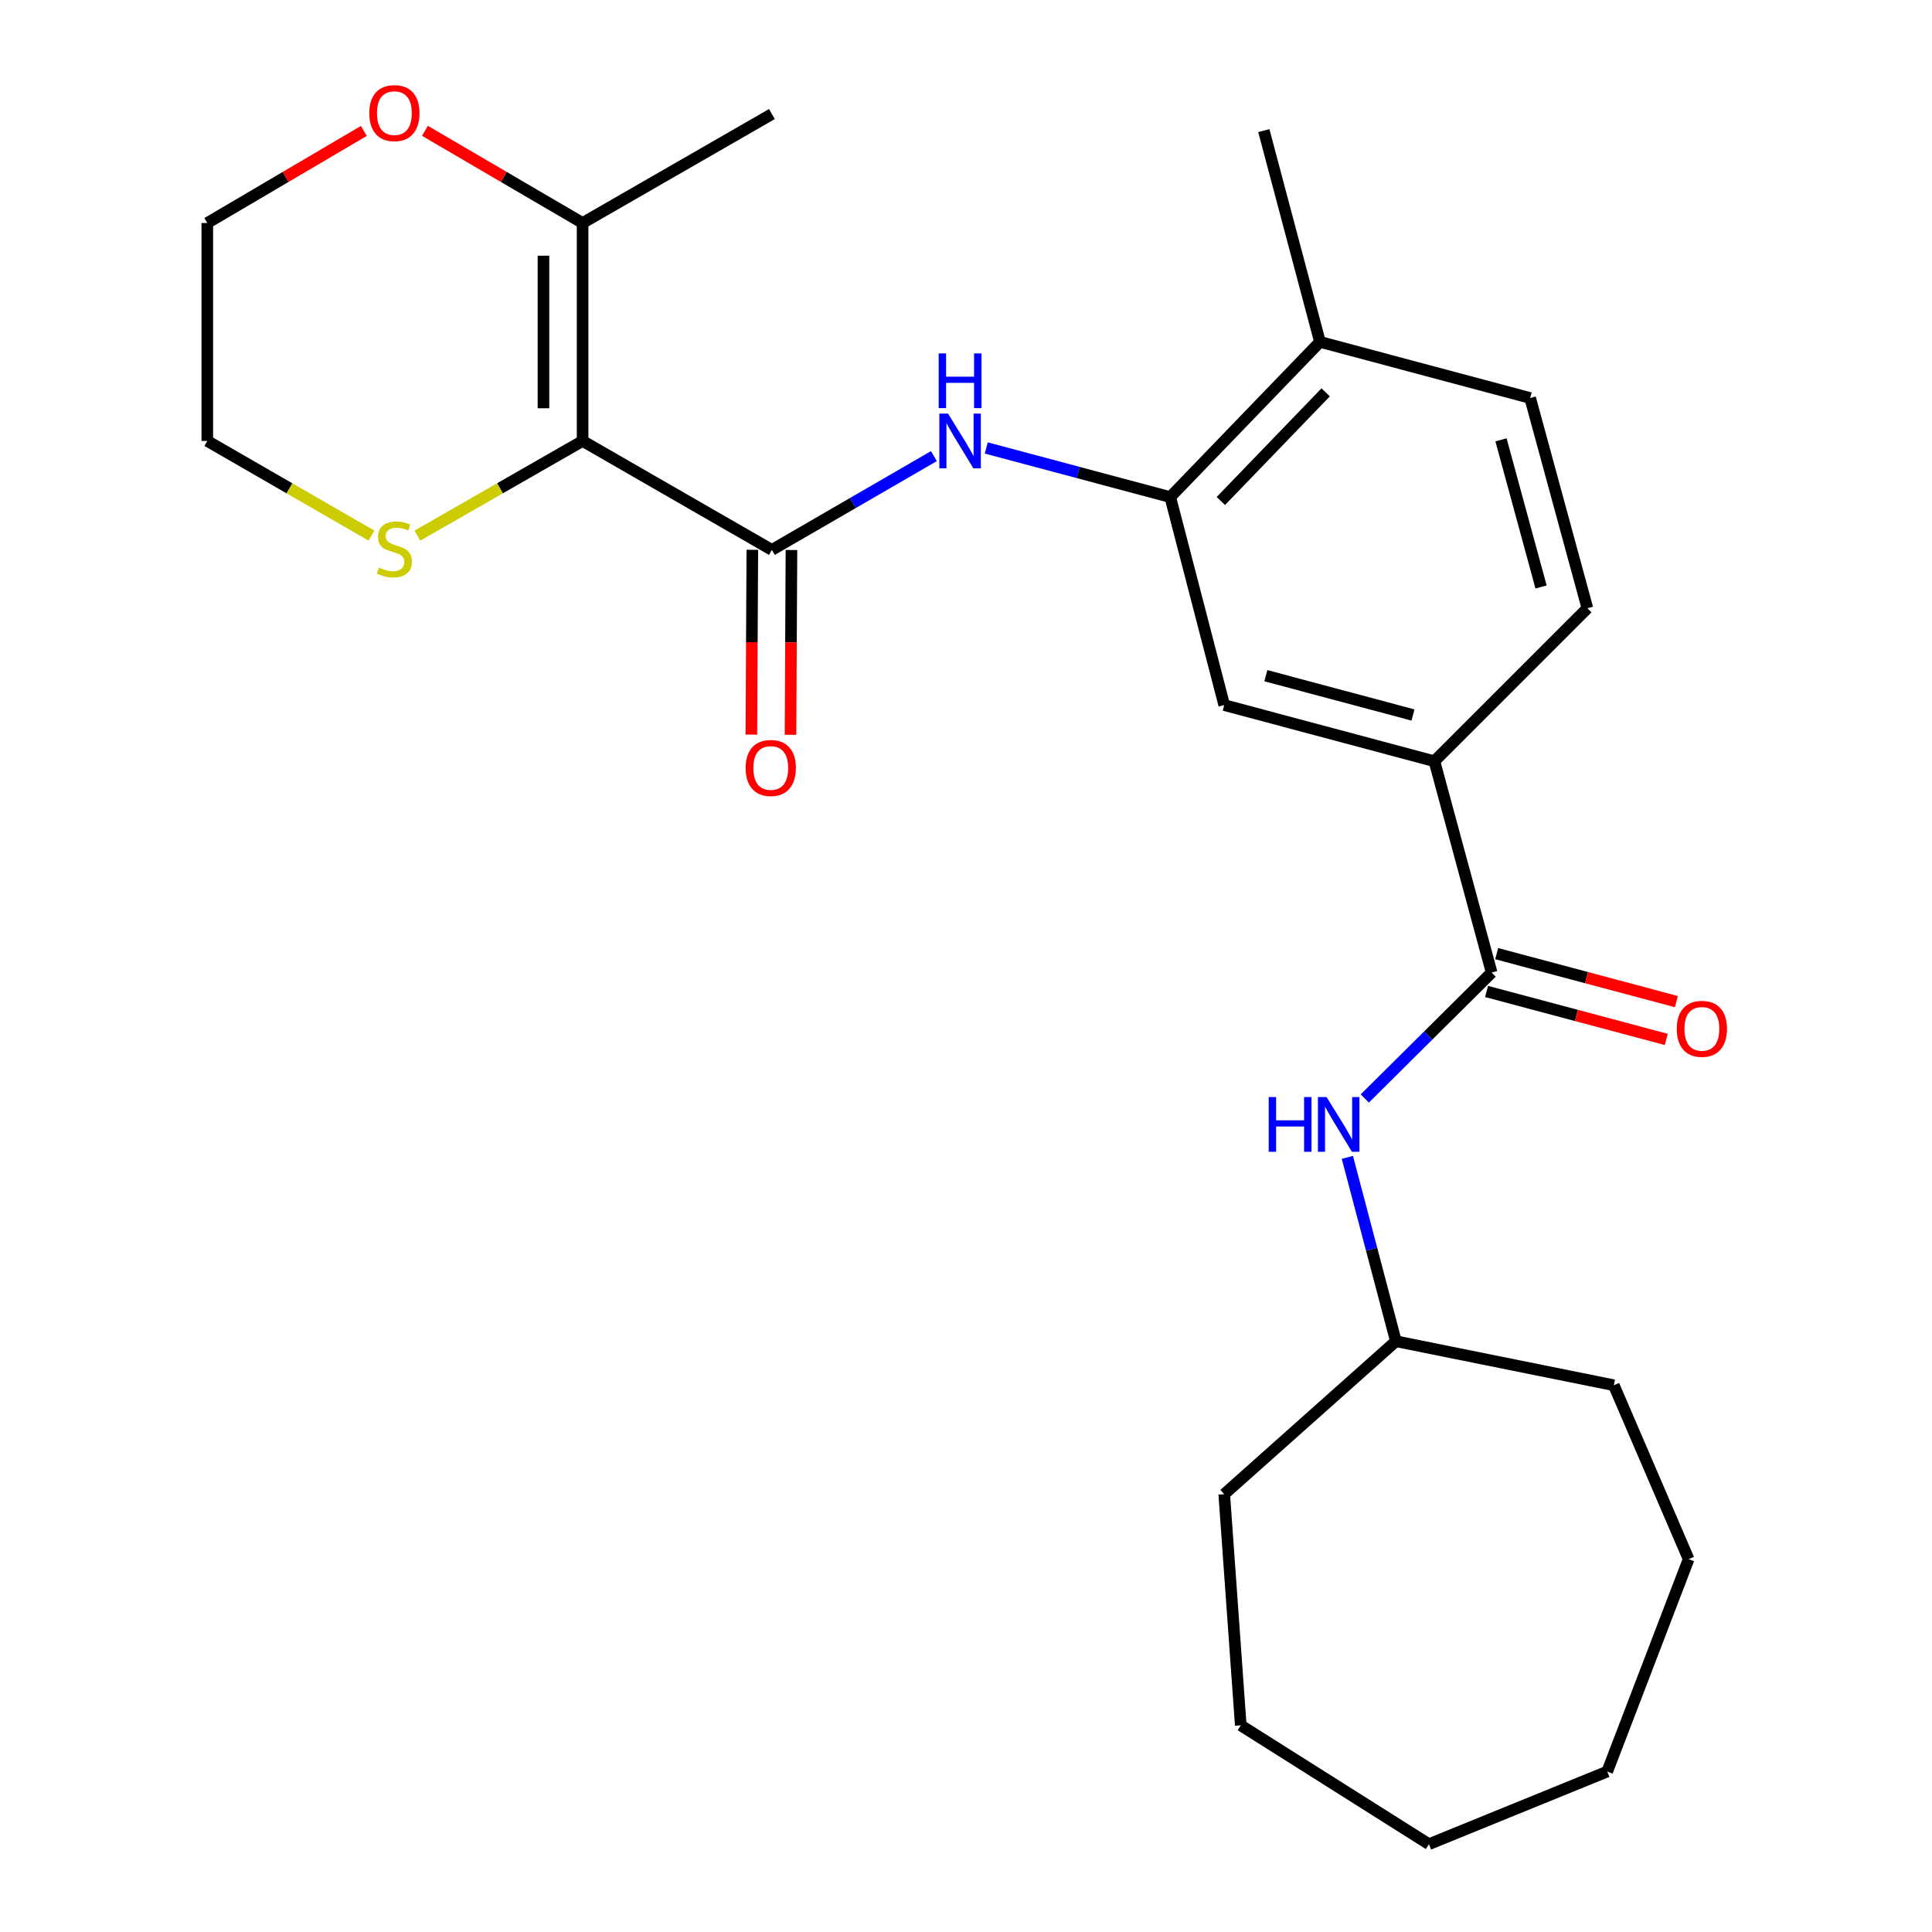 <?xml version='1.0' encoding='iso-8859-1'?>
<svg version='1.1' baseProfile='full'
              xmlns='http://www.w3.org/2000/svg'
                      xmlns:rdkit='http://www.rdkit.org/xml'
                      xmlns:xlink='http://www.w3.org/1999/xlink'
                  xml:space='preserve'
width='1000px' height='1000px' viewBox='0 0 1000 1000'>
<!-- END OF HEADER -->
<rect style='opacity:1.0;fill:#FFFFFF;stroke:none' width='1000' height='1000' x='0' y='0'> </rect>
<path class='bond-0' d='M 301.55,228.238 L 399.532,284.632' style='fill:none;fill-rule:evenodd;stroke:#000000;stroke-width:6px;stroke-linecap:butt;stroke-linejoin:miter;stroke-opacity:1' />
<path class='bond-3' d='M 301.55,228.238 L 301.55,115.427' style='fill:none;fill-rule:evenodd;stroke:#000000;stroke-width:6px;stroke-linecap:butt;stroke-linejoin:miter;stroke-opacity:1' />
<path class='bond-3' d='M 281.297,211.316 L 281.297,132.349' style='fill:none;fill-rule:evenodd;stroke:#000000;stroke-width:6px;stroke-linecap:butt;stroke-linejoin:miter;stroke-opacity:1' />
<path class='bond-6' d='M 301.55,228.238 L 258.785,252.743' style='fill:none;fill-rule:evenodd;stroke:#000000;stroke-width:6px;stroke-linecap:butt;stroke-linejoin:miter;stroke-opacity:1' />
<path class='bond-6' d='M 258.785,252.743 L 216.019,277.247' style='fill:none;fill-rule:evenodd;stroke:#CCCC00;stroke-width:6px;stroke-linecap:butt;stroke-linejoin:miter;stroke-opacity:1' />
<path class='bond-1' d='M 399.532,284.632 L 441.458,260.359' style='fill:none;fill-rule:evenodd;stroke:#000000;stroke-width:6px;stroke-linecap:butt;stroke-linejoin:miter;stroke-opacity:1' />
<path class='bond-1' d='M 441.458,260.359 L 483.385,236.085' style='fill:none;fill-rule:evenodd;stroke:#0000FF;stroke-width:6px;stroke-linecap:butt;stroke-linejoin:miter;stroke-opacity:1' />
<path class='bond-9' d='M 389.405,284.58 L 389.157,332.404' style='fill:none;fill-rule:evenodd;stroke:#000000;stroke-width:6px;stroke-linecap:butt;stroke-linejoin:miter;stroke-opacity:1' />
<path class='bond-9' d='M 389.157,332.404 L 388.909,380.229' style='fill:none;fill-rule:evenodd;stroke:#FF0000;stroke-width:6px;stroke-linecap:butt;stroke-linejoin:miter;stroke-opacity:1' />
<path class='bond-9' d='M 409.658,284.685 L 409.41,332.509' style='fill:none;fill-rule:evenodd;stroke:#000000;stroke-width:6px;stroke-linecap:butt;stroke-linejoin:miter;stroke-opacity:1' />
<path class='bond-9' d='M 409.41,332.509 L 409.162,380.334' style='fill:none;fill-rule:evenodd;stroke:#FF0000;stroke-width:6px;stroke-linecap:butt;stroke-linejoin:miter;stroke-opacity:1' />
<path class='bond-4' d='M 510.494,231.858 L 558.108,244.574' style='fill:none;fill-rule:evenodd;stroke:#0000FF;stroke-width:6px;stroke-linecap:butt;stroke-linejoin:miter;stroke-opacity:1' />
<path class='bond-4' d='M 558.108,244.574 L 605.722,257.29' style='fill:none;fill-rule:evenodd;stroke:#000000;stroke-width:6px;stroke-linecap:butt;stroke-linejoin:miter;stroke-opacity:1' />
<path class='bond-2' d='M 772.069,503.391 L 742.443,394.012' style='fill:none;fill-rule:evenodd;stroke:#000000;stroke-width:6px;stroke-linecap:butt;stroke-linejoin:miter;stroke-opacity:1' />
<path class='bond-7' d='M 772.069,503.391 L 739.244,535.978' style='fill:none;fill-rule:evenodd;stroke:#000000;stroke-width:6px;stroke-linecap:butt;stroke-linejoin:miter;stroke-opacity:1' />
<path class='bond-7' d='M 739.244,535.978 L 706.419,568.565' style='fill:none;fill-rule:evenodd;stroke:#0000FF;stroke-width:6px;stroke-linecap:butt;stroke-linejoin:miter;stroke-opacity:1' />
<path class='bond-12' d='M 769.457,513.175 L 815.958,525.59' style='fill:none;fill-rule:evenodd;stroke:#000000;stroke-width:6px;stroke-linecap:butt;stroke-linejoin:miter;stroke-opacity:1' />
<path class='bond-12' d='M 815.958,525.59 L 862.458,538.005' style='fill:none;fill-rule:evenodd;stroke:#FF0000;stroke-width:6px;stroke-linecap:butt;stroke-linejoin:miter;stroke-opacity:1' />
<path class='bond-12' d='M 774.681,493.607 L 821.182,506.022' style='fill:none;fill-rule:evenodd;stroke:#000000;stroke-width:6px;stroke-linecap:butt;stroke-linejoin:miter;stroke-opacity:1' />
<path class='bond-12' d='M 821.182,506.022 L 867.682,518.437' style='fill:none;fill-rule:evenodd;stroke:#FF0000;stroke-width:6px;stroke-linecap:butt;stroke-linejoin:miter;stroke-opacity:1' />
<path class='bond-10' d='M 301.55,115.427 L 260.752,91.574' style='fill:none;fill-rule:evenodd;stroke:#000000;stroke-width:6px;stroke-linecap:butt;stroke-linejoin:miter;stroke-opacity:1' />
<path class='bond-10' d='M 260.752,91.574 L 219.953,67.72' style='fill:none;fill-rule:evenodd;stroke:#FF0000;stroke-width:6px;stroke-linecap:butt;stroke-linejoin:miter;stroke-opacity:1' />
<path class='bond-16' d='M 301.55,115.427 L 399.532,59.033' style='fill:none;fill-rule:evenodd;stroke:#000000;stroke-width:6px;stroke-linecap:butt;stroke-linejoin:miter;stroke-opacity:1' />
<path class='bond-8' d='M 605.722,257.29 L 633.66,364.948' style='fill:none;fill-rule:evenodd;stroke:#000000;stroke-width:6px;stroke-linecap:butt;stroke-linejoin:miter;stroke-opacity:1' />
<path class='bond-11' d='M 605.722,257.29 L 683.213,176.963' style='fill:none;fill-rule:evenodd;stroke:#000000;stroke-width:6px;stroke-linecap:butt;stroke-linejoin:miter;stroke-opacity:1' />
<path class='bond-11' d='M 631.922,259.303 L 686.166,203.074' style='fill:none;fill-rule:evenodd;stroke:#000000;stroke-width:6px;stroke-linecap:butt;stroke-linejoin:miter;stroke-opacity:1' />
<path class='bond-5' d='M 742.443,394.012 L 633.66,364.948' style='fill:none;fill-rule:evenodd;stroke:#000000;stroke-width:6px;stroke-linecap:butt;stroke-linejoin:miter;stroke-opacity:1' />
<path class='bond-5' d='M 731.353,370.085 L 655.205,349.741' style='fill:none;fill-rule:evenodd;stroke:#000000;stroke-width:6px;stroke-linecap:butt;stroke-linejoin:miter;stroke-opacity:1' />
<path class='bond-27' d='M 742.443,394.012 L 821.634,314.821' style='fill:none;fill-rule:evenodd;stroke:#000000;stroke-width:6px;stroke-linecap:butt;stroke-linejoin:miter;stroke-opacity:1' />
<path class='bond-17' d='M 192.257,277.214 L 149.778,252.726' style='fill:none;fill-rule:evenodd;stroke:#CCCC00;stroke-width:6px;stroke-linecap:butt;stroke-linejoin:miter;stroke-opacity:1' />
<path class='bond-17' d='M 149.778,252.726 L 107.298,228.238' style='fill:none;fill-rule:evenodd;stroke:#000000;stroke-width:6px;stroke-linecap:butt;stroke-linejoin:miter;stroke-opacity:1' />
<path class='bond-15' d='M 697.394,599.058 L 709.955,646.64' style='fill:none;fill-rule:evenodd;stroke:#0000FF;stroke-width:6px;stroke-linecap:butt;stroke-linejoin:miter;stroke-opacity:1' />
<path class='bond-15' d='M 709.955,646.64 L 722.516,694.222' style='fill:none;fill-rule:evenodd;stroke:#000000;stroke-width:6px;stroke-linecap:butt;stroke-linejoin:miter;stroke-opacity:1' />
<path class='bond-26' d='M 188.323,67.769 L 147.811,91.598' style='fill:none;fill-rule:evenodd;stroke:#FF0000;stroke-width:6px;stroke-linecap:butt;stroke-linejoin:miter;stroke-opacity:1' />
<path class='bond-26' d='M 147.811,91.598 L 107.298,115.427' style='fill:none;fill-rule:evenodd;stroke:#000000;stroke-width:6px;stroke-linecap:butt;stroke-linejoin:miter;stroke-opacity:1' />
<path class='bond-14' d='M 683.213,176.963 L 792.008,206.016' style='fill:none;fill-rule:evenodd;stroke:#000000;stroke-width:6px;stroke-linecap:butt;stroke-linejoin:miter;stroke-opacity:1' />
<path class='bond-19' d='M 683.213,176.963 L 654.15,67.607' style='fill:none;fill-rule:evenodd;stroke:#000000;stroke-width:6px;stroke-linecap:butt;stroke-linejoin:miter;stroke-opacity:1' />
<path class='bond-13' d='M 821.634,314.821 L 792.008,206.016' style='fill:none;fill-rule:evenodd;stroke:#000000;stroke-width:6px;stroke-linecap:butt;stroke-linejoin:miter;stroke-opacity:1' />
<path class='bond-13' d='M 797.648,303.821 L 776.91,227.657' style='fill:none;fill-rule:evenodd;stroke:#000000;stroke-width:6px;stroke-linecap:butt;stroke-linejoin:miter;stroke-opacity:1' />
<path class='bond-20' d='M 722.516,694.222 L 633.66,773.391' style='fill:none;fill-rule:evenodd;stroke:#000000;stroke-width:6px;stroke-linecap:butt;stroke-linejoin:miter;stroke-opacity:1' />
<path class='bond-21' d='M 722.516,694.222 L 835.316,716.996' style='fill:none;fill-rule:evenodd;stroke:#000000;stroke-width:6px;stroke-linecap:butt;stroke-linejoin:miter;stroke-opacity:1' />
<path class='bond-18' d='M 107.298,228.238 L 107.298,115.427' style='fill:none;fill-rule:evenodd;stroke:#000000;stroke-width:6px;stroke-linecap:butt;stroke-linejoin:miter;stroke-opacity:1' />
<path class='bond-22' d='M 633.66,773.391 L 642.212,893.032' style='fill:none;fill-rule:evenodd;stroke:#000000;stroke-width:6px;stroke-linecap:butt;stroke-linejoin:miter;stroke-opacity:1' />
<path class='bond-23' d='M 835.316,716.996 L 874.034,807.011' style='fill:none;fill-rule:evenodd;stroke:#000000;stroke-width:6px;stroke-linecap:butt;stroke-linejoin:miter;stroke-opacity:1' />
<path class='bond-24' d='M 642.212,893.032 L 739.619,954.545' style='fill:none;fill-rule:evenodd;stroke:#000000;stroke-width:6px;stroke-linecap:butt;stroke-linejoin:miter;stroke-opacity:1' />
<path class='bond-25' d='M 874.034,807.011 L 831.895,916.953' style='fill:none;fill-rule:evenodd;stroke:#000000;stroke-width:6px;stroke-linecap:butt;stroke-linejoin:miter;stroke-opacity:1' />
<path class='bond-28' d='M 739.619,954.545 L 831.895,916.953' style='fill:none;fill-rule:evenodd;stroke:#000000;stroke-width:6px;stroke-linecap:butt;stroke-linejoin:miter;stroke-opacity:1' />
<path  class='atom-2' d='M 490.679 214.078
L 499.959 229.078
Q 500.879 230.558, 502.359 233.238
Q 503.839 235.918, 503.919 236.078
L 503.919 214.078
L 507.679 214.078
L 507.679 242.398
L 503.799 242.398
L 493.839 225.998
Q 492.679 224.078, 491.439 221.878
Q 490.239 219.678, 489.879 218.998
L 489.879 242.398
L 486.199 242.398
L 486.199 214.078
L 490.679 214.078
' fill='#0000FF'/>
<path  class='atom-2' d='M 485.859 182.926
L 489.699 182.926
L 489.699 194.966
L 504.179 194.966
L 504.179 182.926
L 508.019 182.926
L 508.019 211.246
L 504.179 211.246
L 504.179 198.166
L 489.699 198.166
L 489.699 211.246
L 485.859 211.246
L 485.859 182.926
' fill='#0000FF'/>
<path  class='atom-7' d='M 196.132 293.779
Q 196.452 293.899, 197.772 294.459
Q 199.092 295.019, 200.532 295.379
Q 202.012 295.699, 203.452 295.699
Q 206.132 295.699, 207.692 294.419
Q 209.252 293.099, 209.252 290.819
Q 209.252 289.259, 208.452 288.299
Q 207.692 287.339, 206.492 286.819
Q 205.292 286.299, 203.292 285.699
Q 200.772 284.939, 199.252 284.219
Q 197.772 283.499, 196.692 281.979
Q 195.652 280.459, 195.652 277.899
Q 195.652 274.339, 198.052 272.139
Q 200.492 269.939, 205.292 269.939
Q 208.572 269.939, 212.292 271.499
L 211.372 274.579
Q 207.972 273.179, 205.412 273.179
Q 202.652 273.179, 201.132 274.339
Q 199.612 275.459, 199.652 277.419
Q 199.652 278.939, 200.412 279.859
Q 201.212 280.779, 202.332 281.299
Q 203.492 281.819, 205.412 282.419
Q 207.972 283.219, 209.492 284.019
Q 211.012 284.819, 212.092 286.459
Q 213.212 288.059, 213.212 290.819
Q 213.212 294.739, 210.572 296.859
Q 207.972 298.939, 203.612 298.939
Q 201.092 298.939, 199.172 298.379
Q 197.292 297.859, 195.052 296.939
L 196.132 293.779
' fill='#CCCC00'/>
<path  class='atom-8' d='M 656.67 567.836
L 660.51 567.836
L 660.51 579.876
L 674.99 579.876
L 674.99 567.836
L 678.83 567.836
L 678.83 596.156
L 674.99 596.156
L 674.99 583.076
L 660.51 583.076
L 660.51 596.156
L 656.67 596.156
L 656.67 567.836
' fill='#0000FF'/>
<path  class='atom-8' d='M 686.63 567.836
L 695.91 582.836
Q 696.83 584.316, 698.31 586.996
Q 699.79 589.676, 699.87 589.836
L 699.87 567.836
L 703.63 567.836
L 703.63 596.156
L 699.75 596.156
L 689.79 579.756
Q 688.63 577.836, 687.39 575.636
Q 686.19 573.436, 685.83 572.756
L 685.83 596.156
L 682.15 596.156
L 682.15 567.836
L 686.63 567.836
' fill='#0000FF'/>
<path  class='atom-10' d='M 385.946 397.501
Q 385.946 390.701, 389.306 386.901
Q 392.666 383.101, 398.946 383.101
Q 405.226 383.101, 408.586 386.901
Q 411.946 390.701, 411.946 397.501
Q 411.946 404.381, 408.546 408.301
Q 405.146 412.181, 398.946 412.181
Q 392.706 412.181, 389.306 408.301
Q 385.946 404.421, 385.946 397.501
M 398.946 408.981
Q 403.266 408.981, 405.586 406.101
Q 407.946 403.181, 407.946 397.501
Q 407.946 391.941, 405.586 389.141
Q 403.266 386.301, 398.946 386.301
Q 394.626 386.301, 392.266 389.101
Q 389.946 391.901, 389.946 397.501
Q 389.946 403.221, 392.266 406.101
Q 394.626 408.981, 398.946 408.981
' fill='#FF0000'/>
<path  class='atom-11' d='M 191.132 58.55
Q 191.132 51.75, 194.492 47.95
Q 197.852 44.15, 204.132 44.15
Q 210.412 44.15, 213.772 47.95
Q 217.132 51.75, 217.132 58.55
Q 217.132 65.43, 213.732 69.35
Q 210.332 73.23, 204.132 73.23
Q 197.892 73.23, 194.492 69.35
Q 191.132 65.47, 191.132 58.55
M 204.132 70.03
Q 208.452 70.03, 210.772 67.15
Q 213.132 64.23, 213.132 58.55
Q 213.132 52.99, 210.772 50.19
Q 208.452 47.35, 204.132 47.35
Q 199.812 47.35, 197.452 50.15
Q 195.132 52.95, 195.132 58.55
Q 195.132 64.27, 197.452 67.15
Q 199.812 70.03, 204.132 70.03
' fill='#FF0000'/>
<path  class='atom-13' d='M 867.886 532.523
Q 867.886 525.723, 871.246 521.923
Q 874.606 518.123, 880.886 518.123
Q 887.166 518.123, 890.526 521.923
Q 893.886 525.723, 893.886 532.523
Q 893.886 539.403, 890.486 543.323
Q 887.086 547.203, 880.886 547.203
Q 874.646 547.203, 871.246 543.323
Q 867.886 539.443, 867.886 532.523
M 880.886 544.003
Q 885.206 544.003, 887.526 541.123
Q 889.886 538.203, 889.886 532.523
Q 889.886 526.963, 887.526 524.163
Q 885.206 521.323, 880.886 521.323
Q 876.566 521.323, 874.206 524.123
Q 871.886 526.923, 871.886 532.523
Q 871.886 538.243, 874.206 541.123
Q 876.566 544.003, 880.886 544.003
' fill='#FF0000'/>
</svg>
